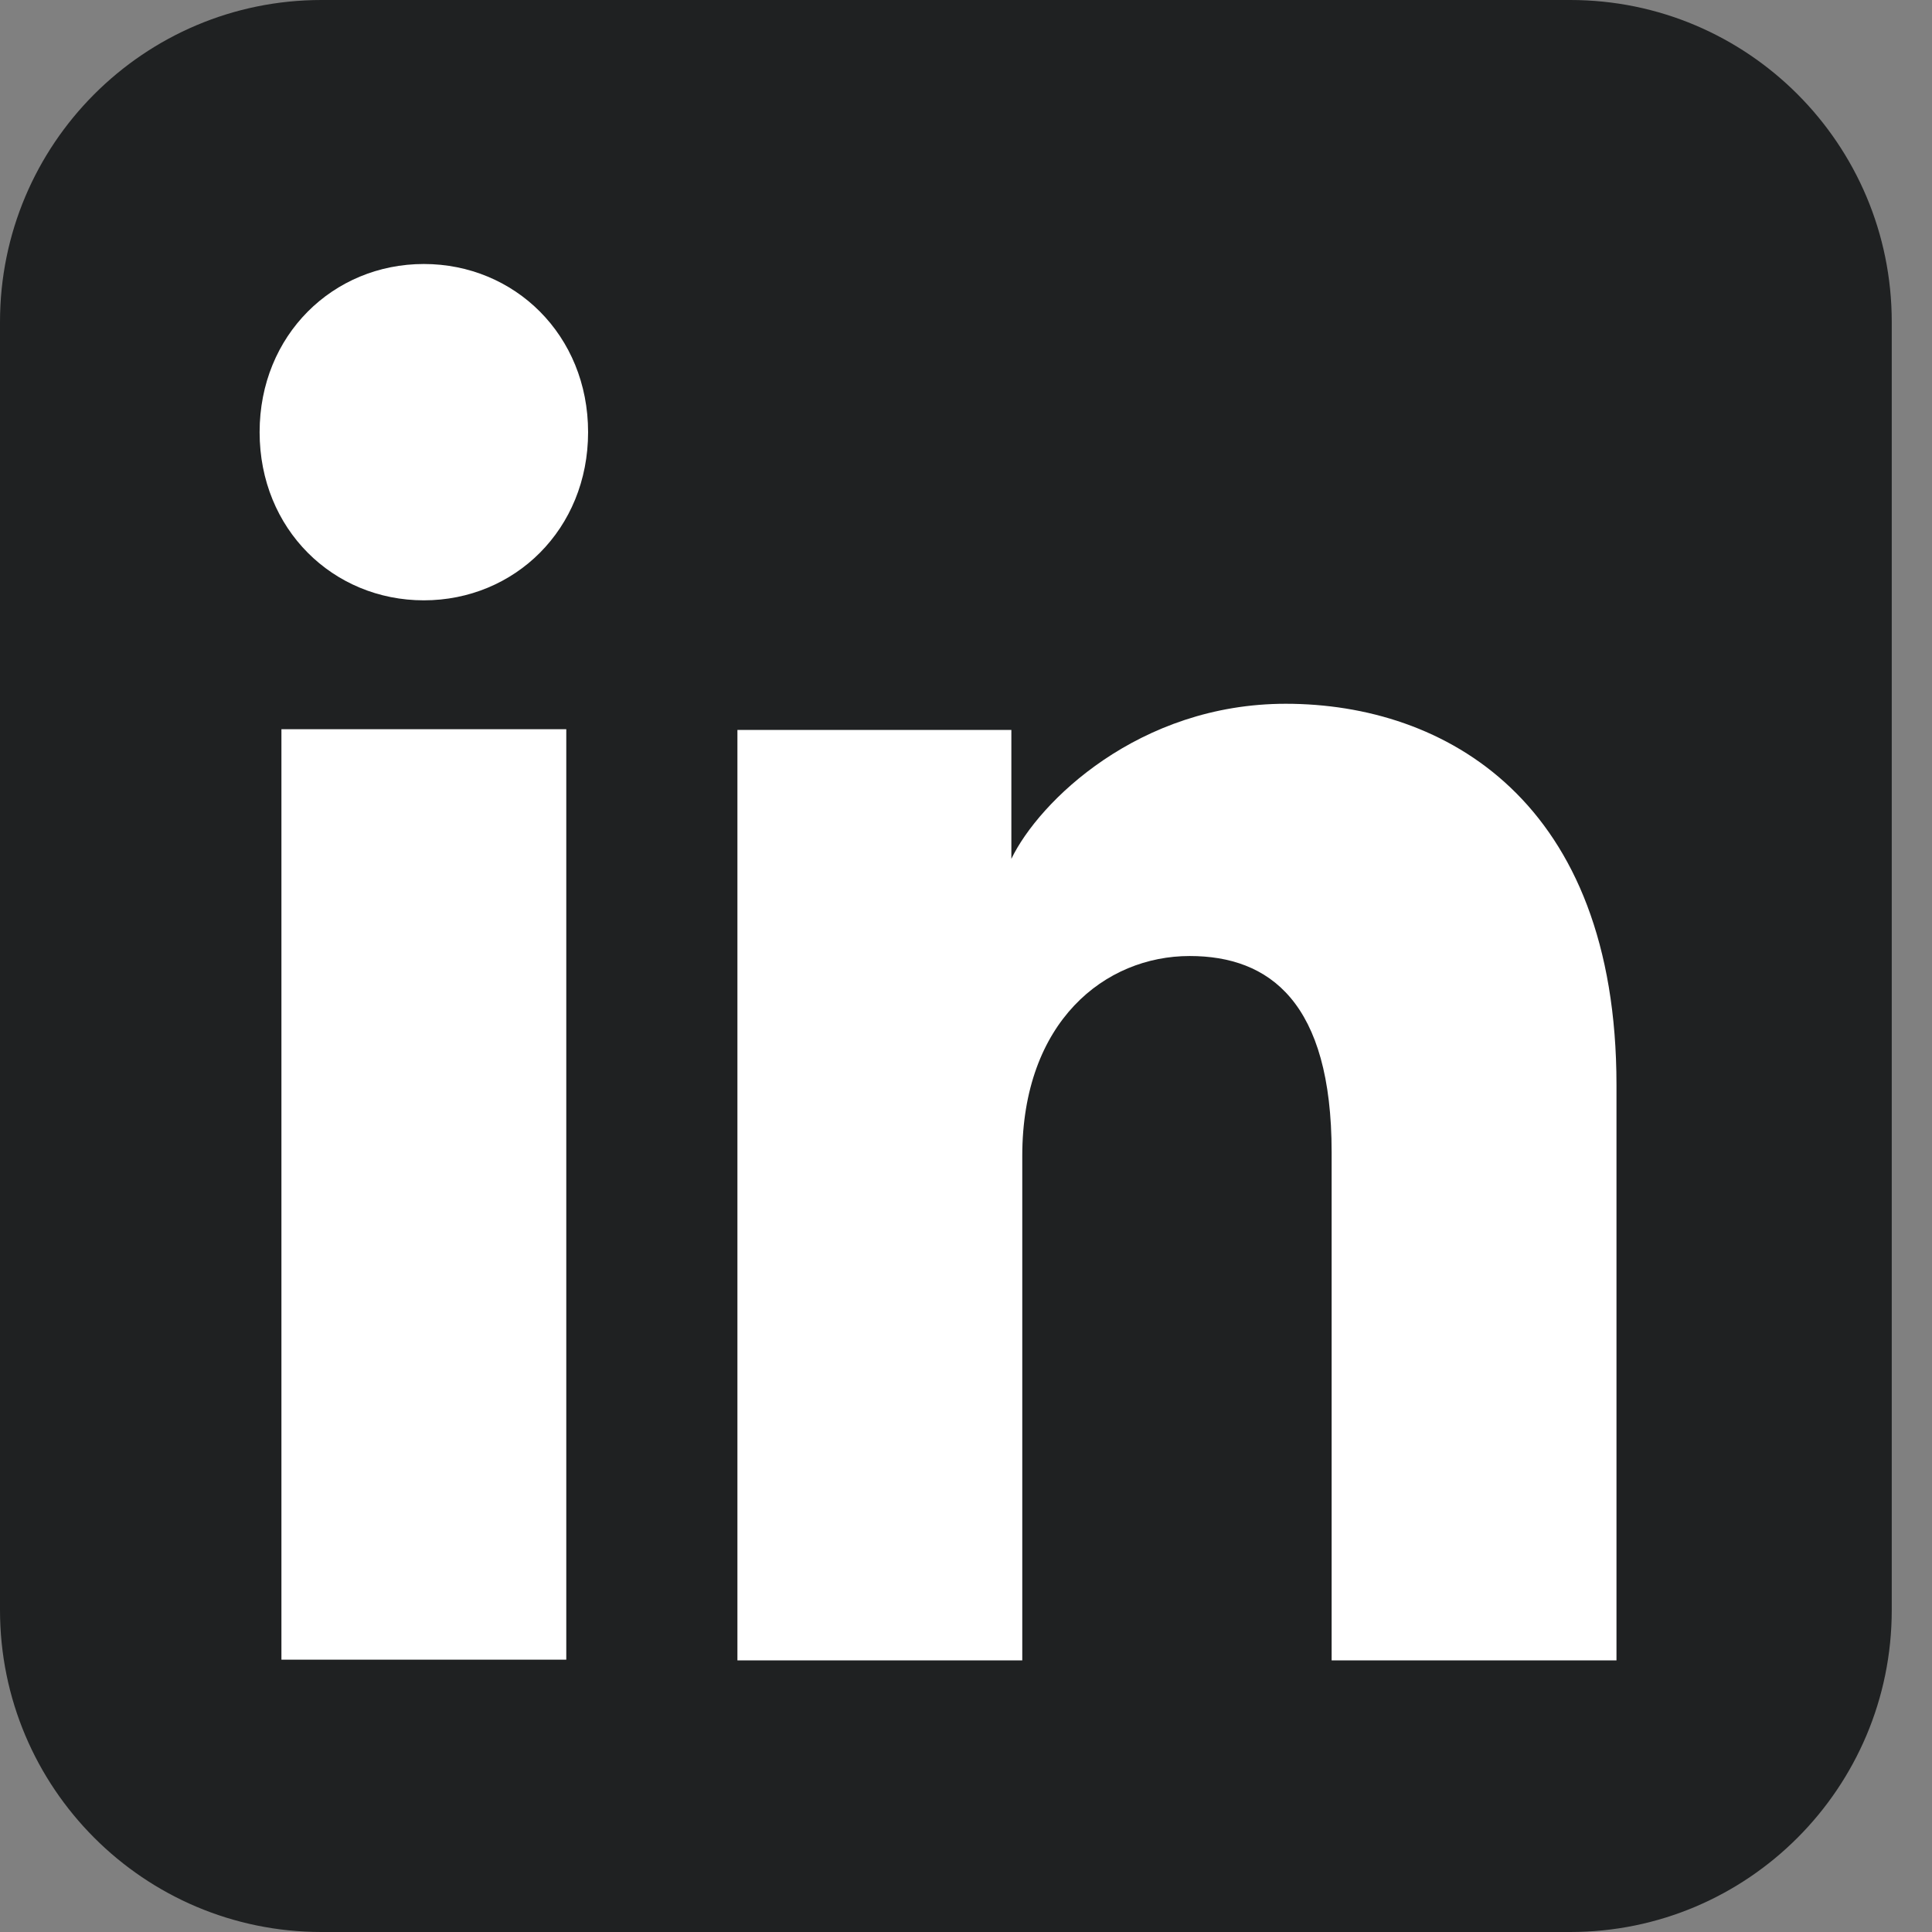<svg xmlns="http://www.w3.org/2000/svg" width="48" height="48" viewBox="0 0 48 48" fill="none"><rect x="0" y="0" width="48" height="48" fill="#808080" stroke="none"/><path d="M0 8C0 3.582 3.576 0 7.987 0H39.013C43.424 0 47 3.582 47 8V40C47 44.418 43.424 48 39.013 48H7.987C3.576 48 0 44.418 0 40V8Z" fill="#1F2122"></path><path d="M33.084 41.252H40.161V26.955C40.161 19.894 35.893 17.485 31.944 17.485C28.293 17.485 25.812 19.915 25.127 21.338V18.135H18.321V41.252H25.398V28.719C25.398 25.377 27.457 23.752 29.557 23.752C31.543 23.752 33.084 24.901 33.084 28.626V41.252Z" fill="white"></path><path d="M6.45 10.737C6.45 13.151 8.277 14.915 10.53 14.915C12.784 14.915 14.611 13.151 14.611 10.737C14.611 8.324 12.784 6.559 10.53 6.559C8.277 6.559 6.45 8.324 6.45 10.737Z" fill="white"></path><path d="M6.992 41.234H14.069V18.117H6.992V41.234Z" fill="white"></path></svg>